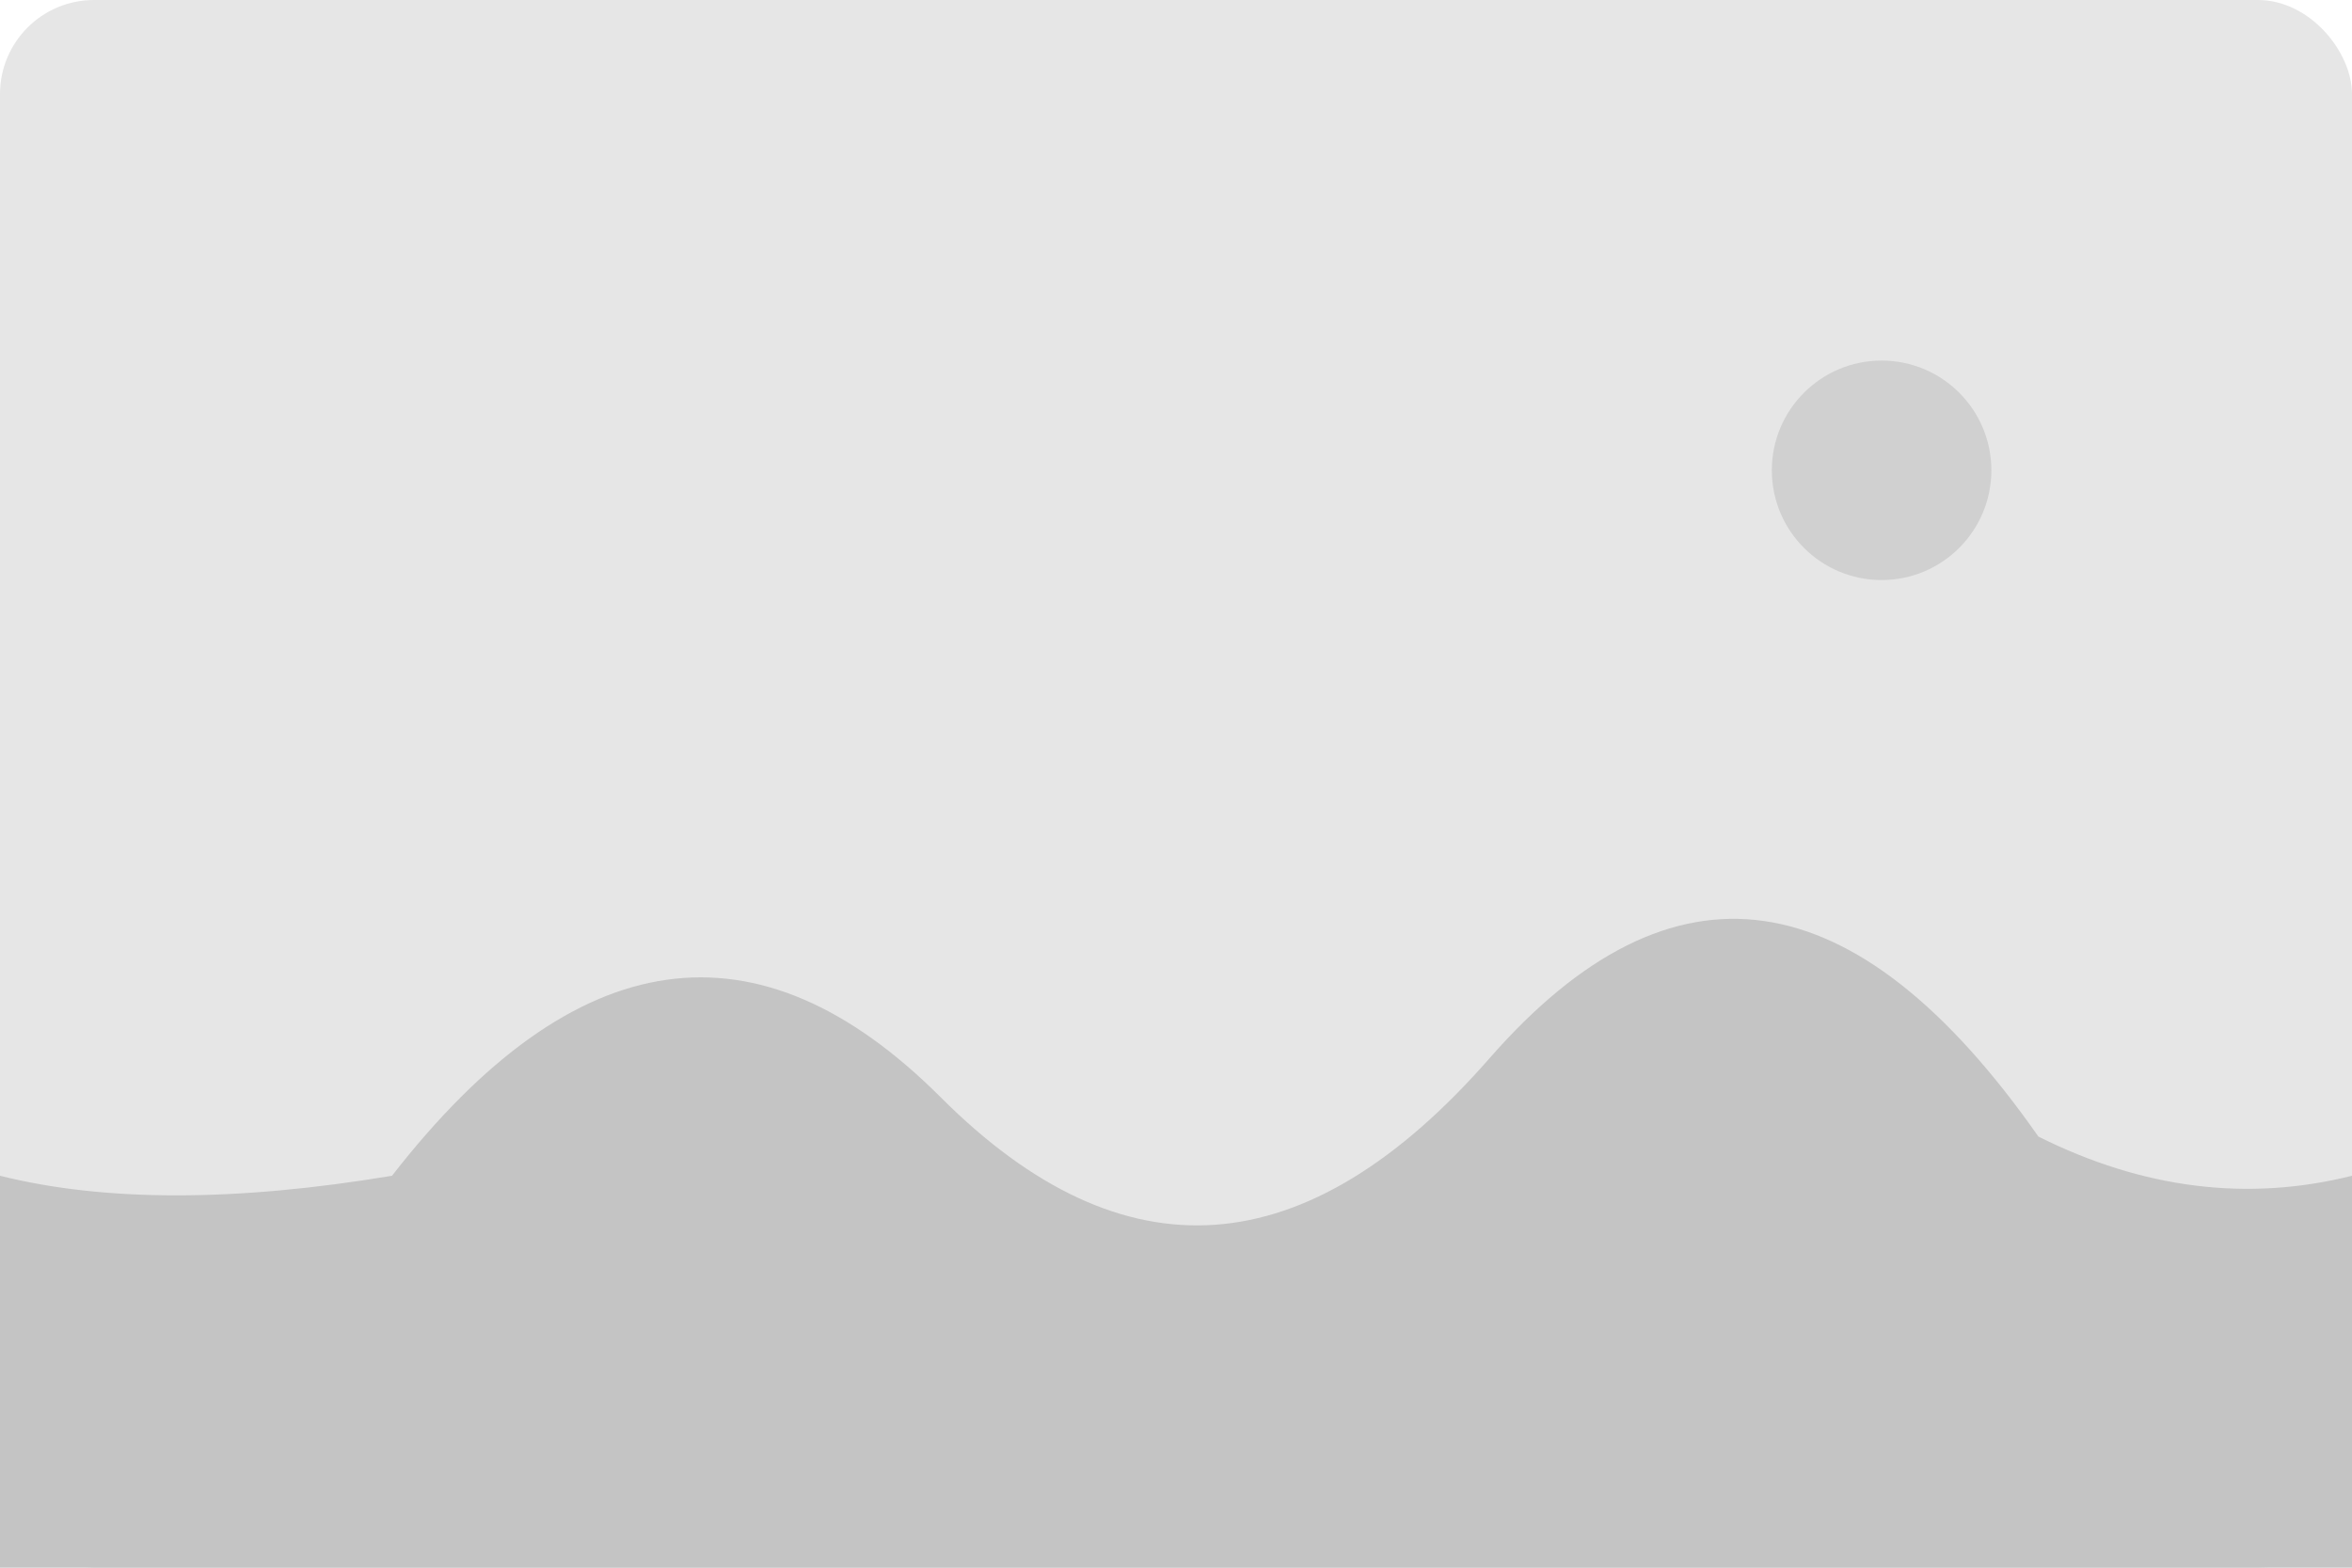<svg width="100%" height="100%" viewBox="0 0 600 400" preserveAspectRatio="xMidYMid meet" xmlns="http://www.w3.org/2000/svg" style="background:#f8f8f8;">
  <!-- Rounded Background -->
  <rect width="600" height="400" rx="24" ry="24" fill="#e6e6e6"/>

  <!-- Sun Icon -->
  <circle cx="480" cy="120" r="28" fill="#d0d0d0"/>

  <!-- Soft Hill / Mountain Path -->
  <path d="M100 300 Q170 210 240 280 T380 270 T520 290 Q560 310 600 300 V400 H0 V300 Q40 310 100 300Z" fill="#c4c4c4" />

</svg>
